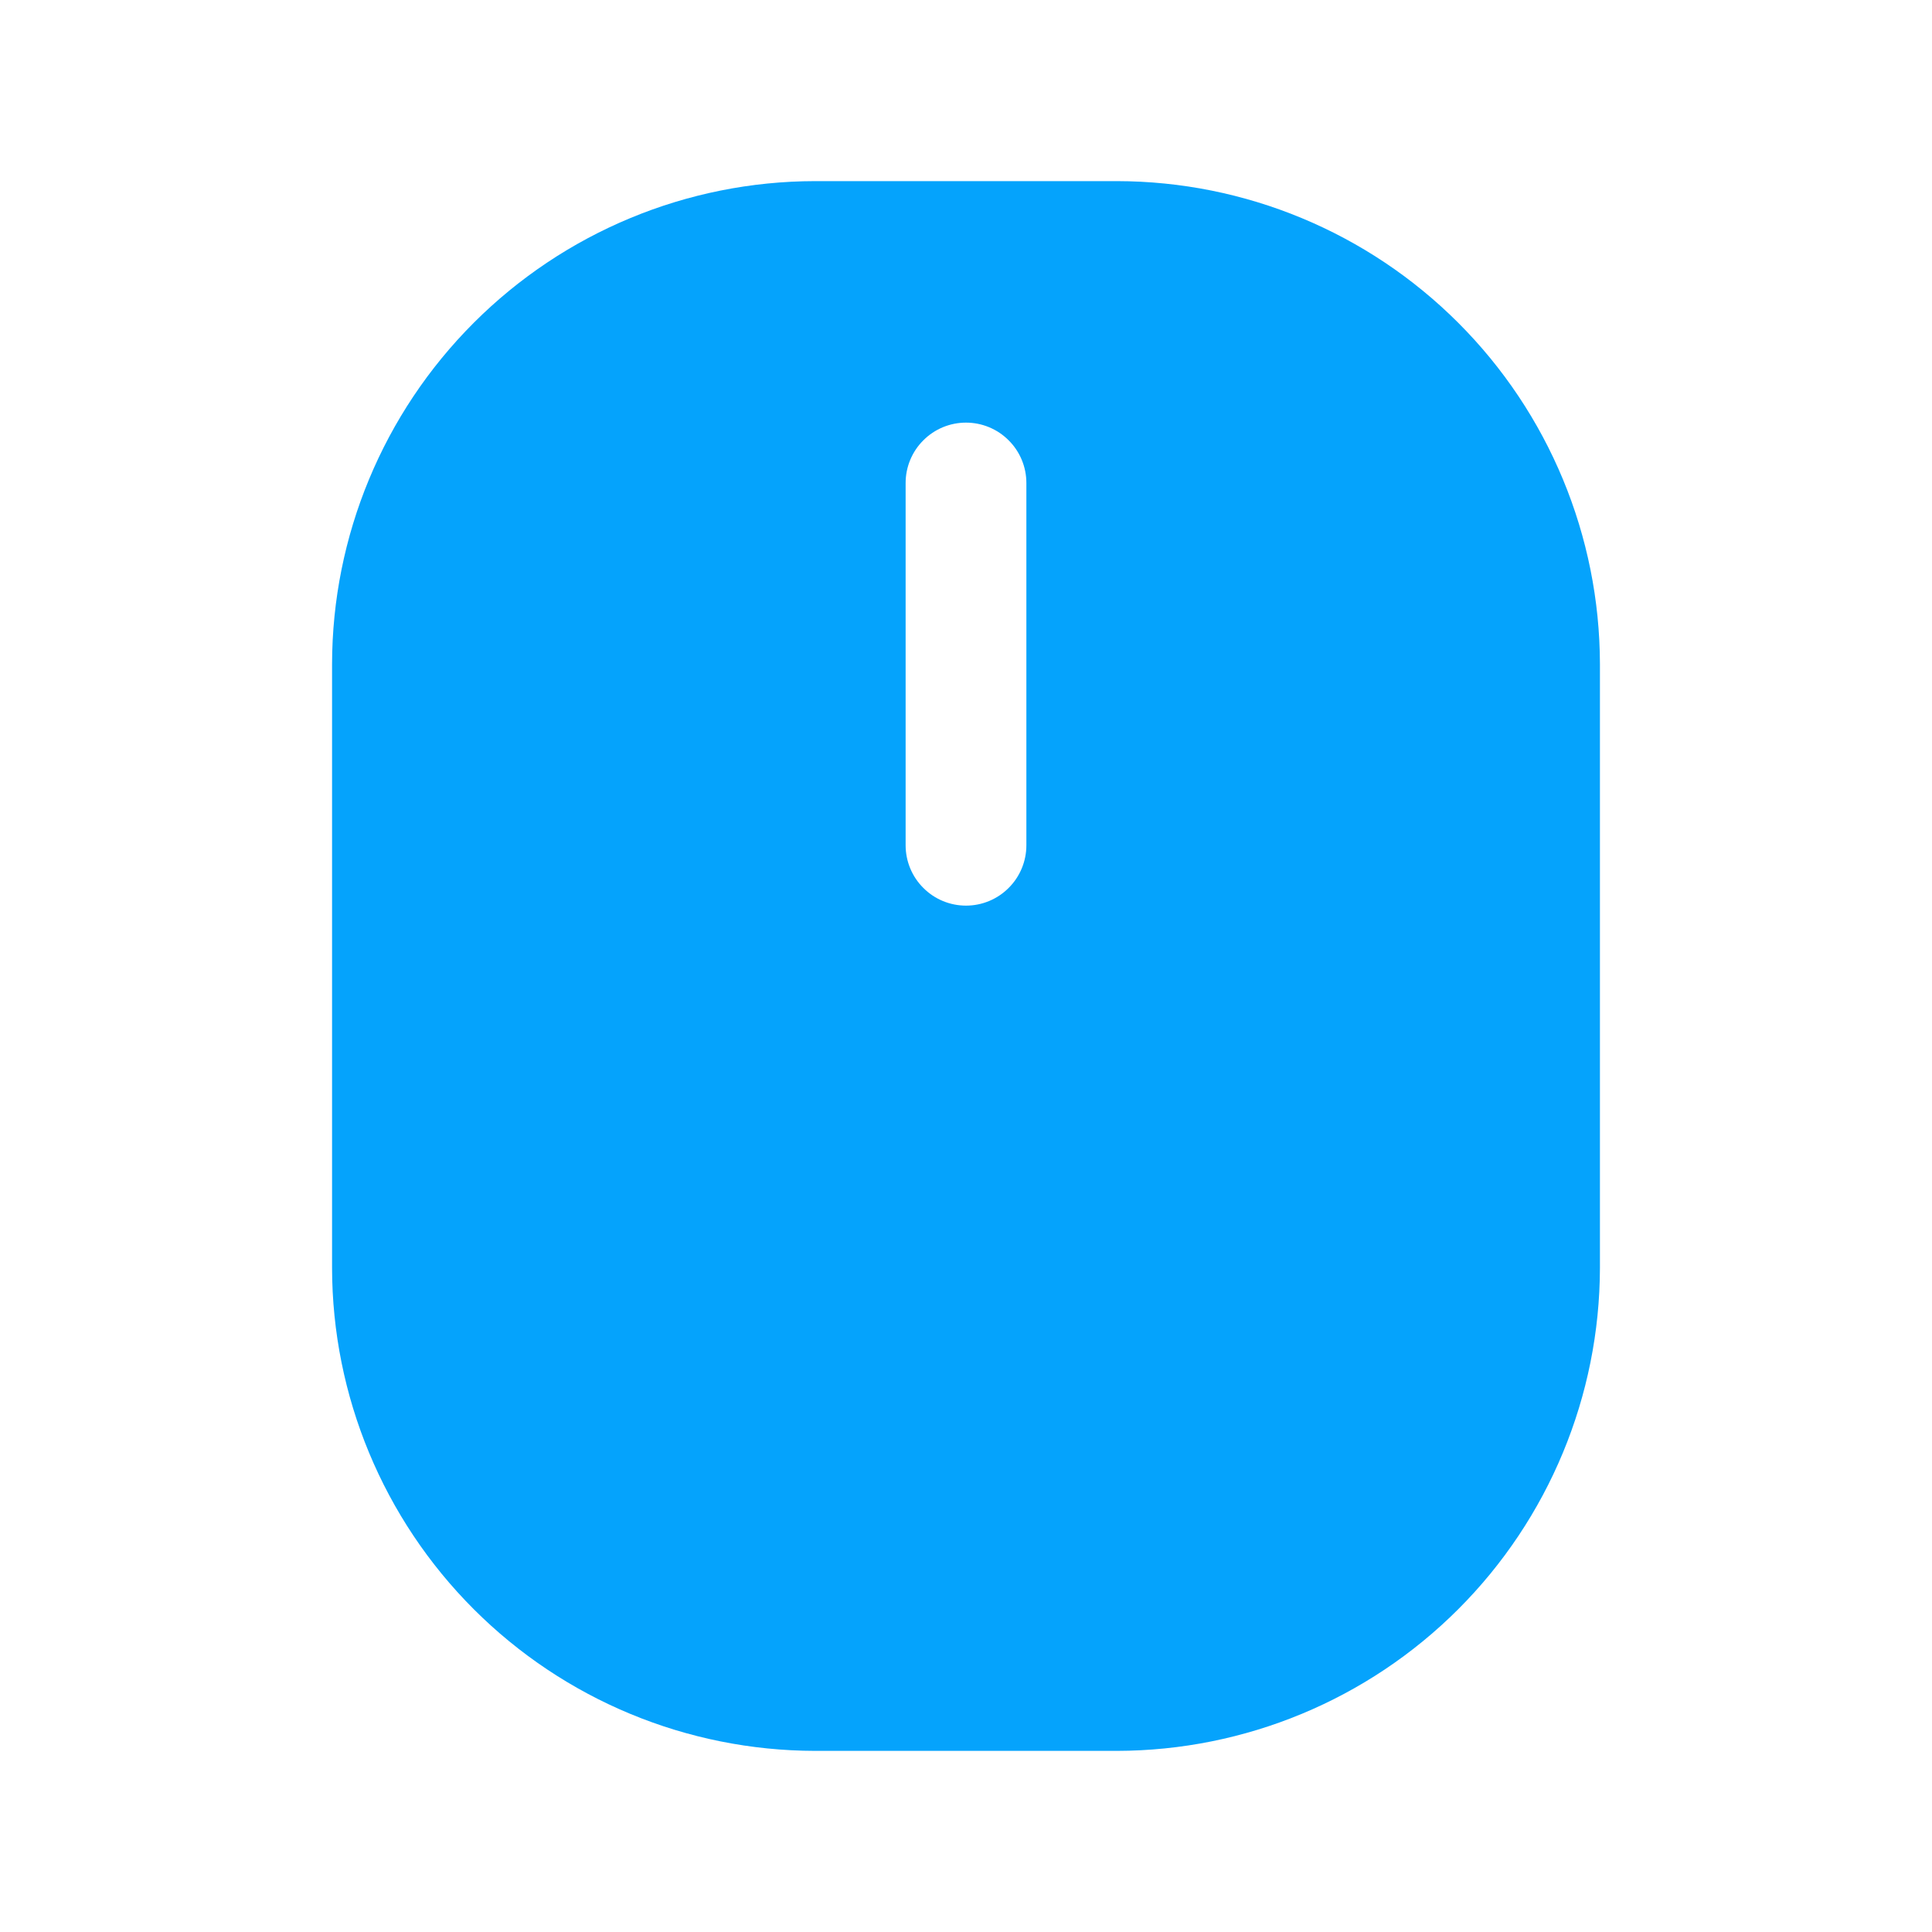 <svg width="24" height="24" viewBox="0 0 24 24" fill="none" xmlns="http://www.w3.org/2000/svg">
<g id="9023594_mouse_simple_fill_icon 1" clip-path="url(#clip0_19_187)">
<path id="Vector" d="M13.875 2.25H10.125C8.534 2.252 7.01 2.885 5.885 4.01C4.76 5.135 4.127 6.659 4.125 8.25V15.75C4.127 17.34 4.76 18.865 5.885 19.99C7.01 21.115 8.534 21.747 10.125 21.75H13.875C15.466 21.747 16.99 21.115 18.115 19.99C19.24 18.865 19.872 17.34 19.875 15.75V8.25C19.872 6.659 19.24 5.135 18.115 4.01C16.99 2.885 15.466 2.252 13.875 2.25ZM12.75 10.5C12.75 10.699 12.671 10.89 12.53 11.03C12.39 11.171 12.199 11.25 12 11.25C11.801 11.25 11.61 11.171 11.47 11.03C11.329 10.89 11.25 10.699 11.25 10.5V6C11.25 5.801 11.329 5.61 11.47 5.47C11.61 5.329 11.801 5.25 12 5.25C12.199 5.25 12.39 5.329 12.53 5.47C12.671 5.61 12.75 5.801 12.75 6V10.5Z" fill="#05A3FC"/>
</g>
<defs>
<clipPath id="clip0_19_187">
<rect width="24" height="24" fill="white"/>
</clipPath>
</defs>
</svg>
